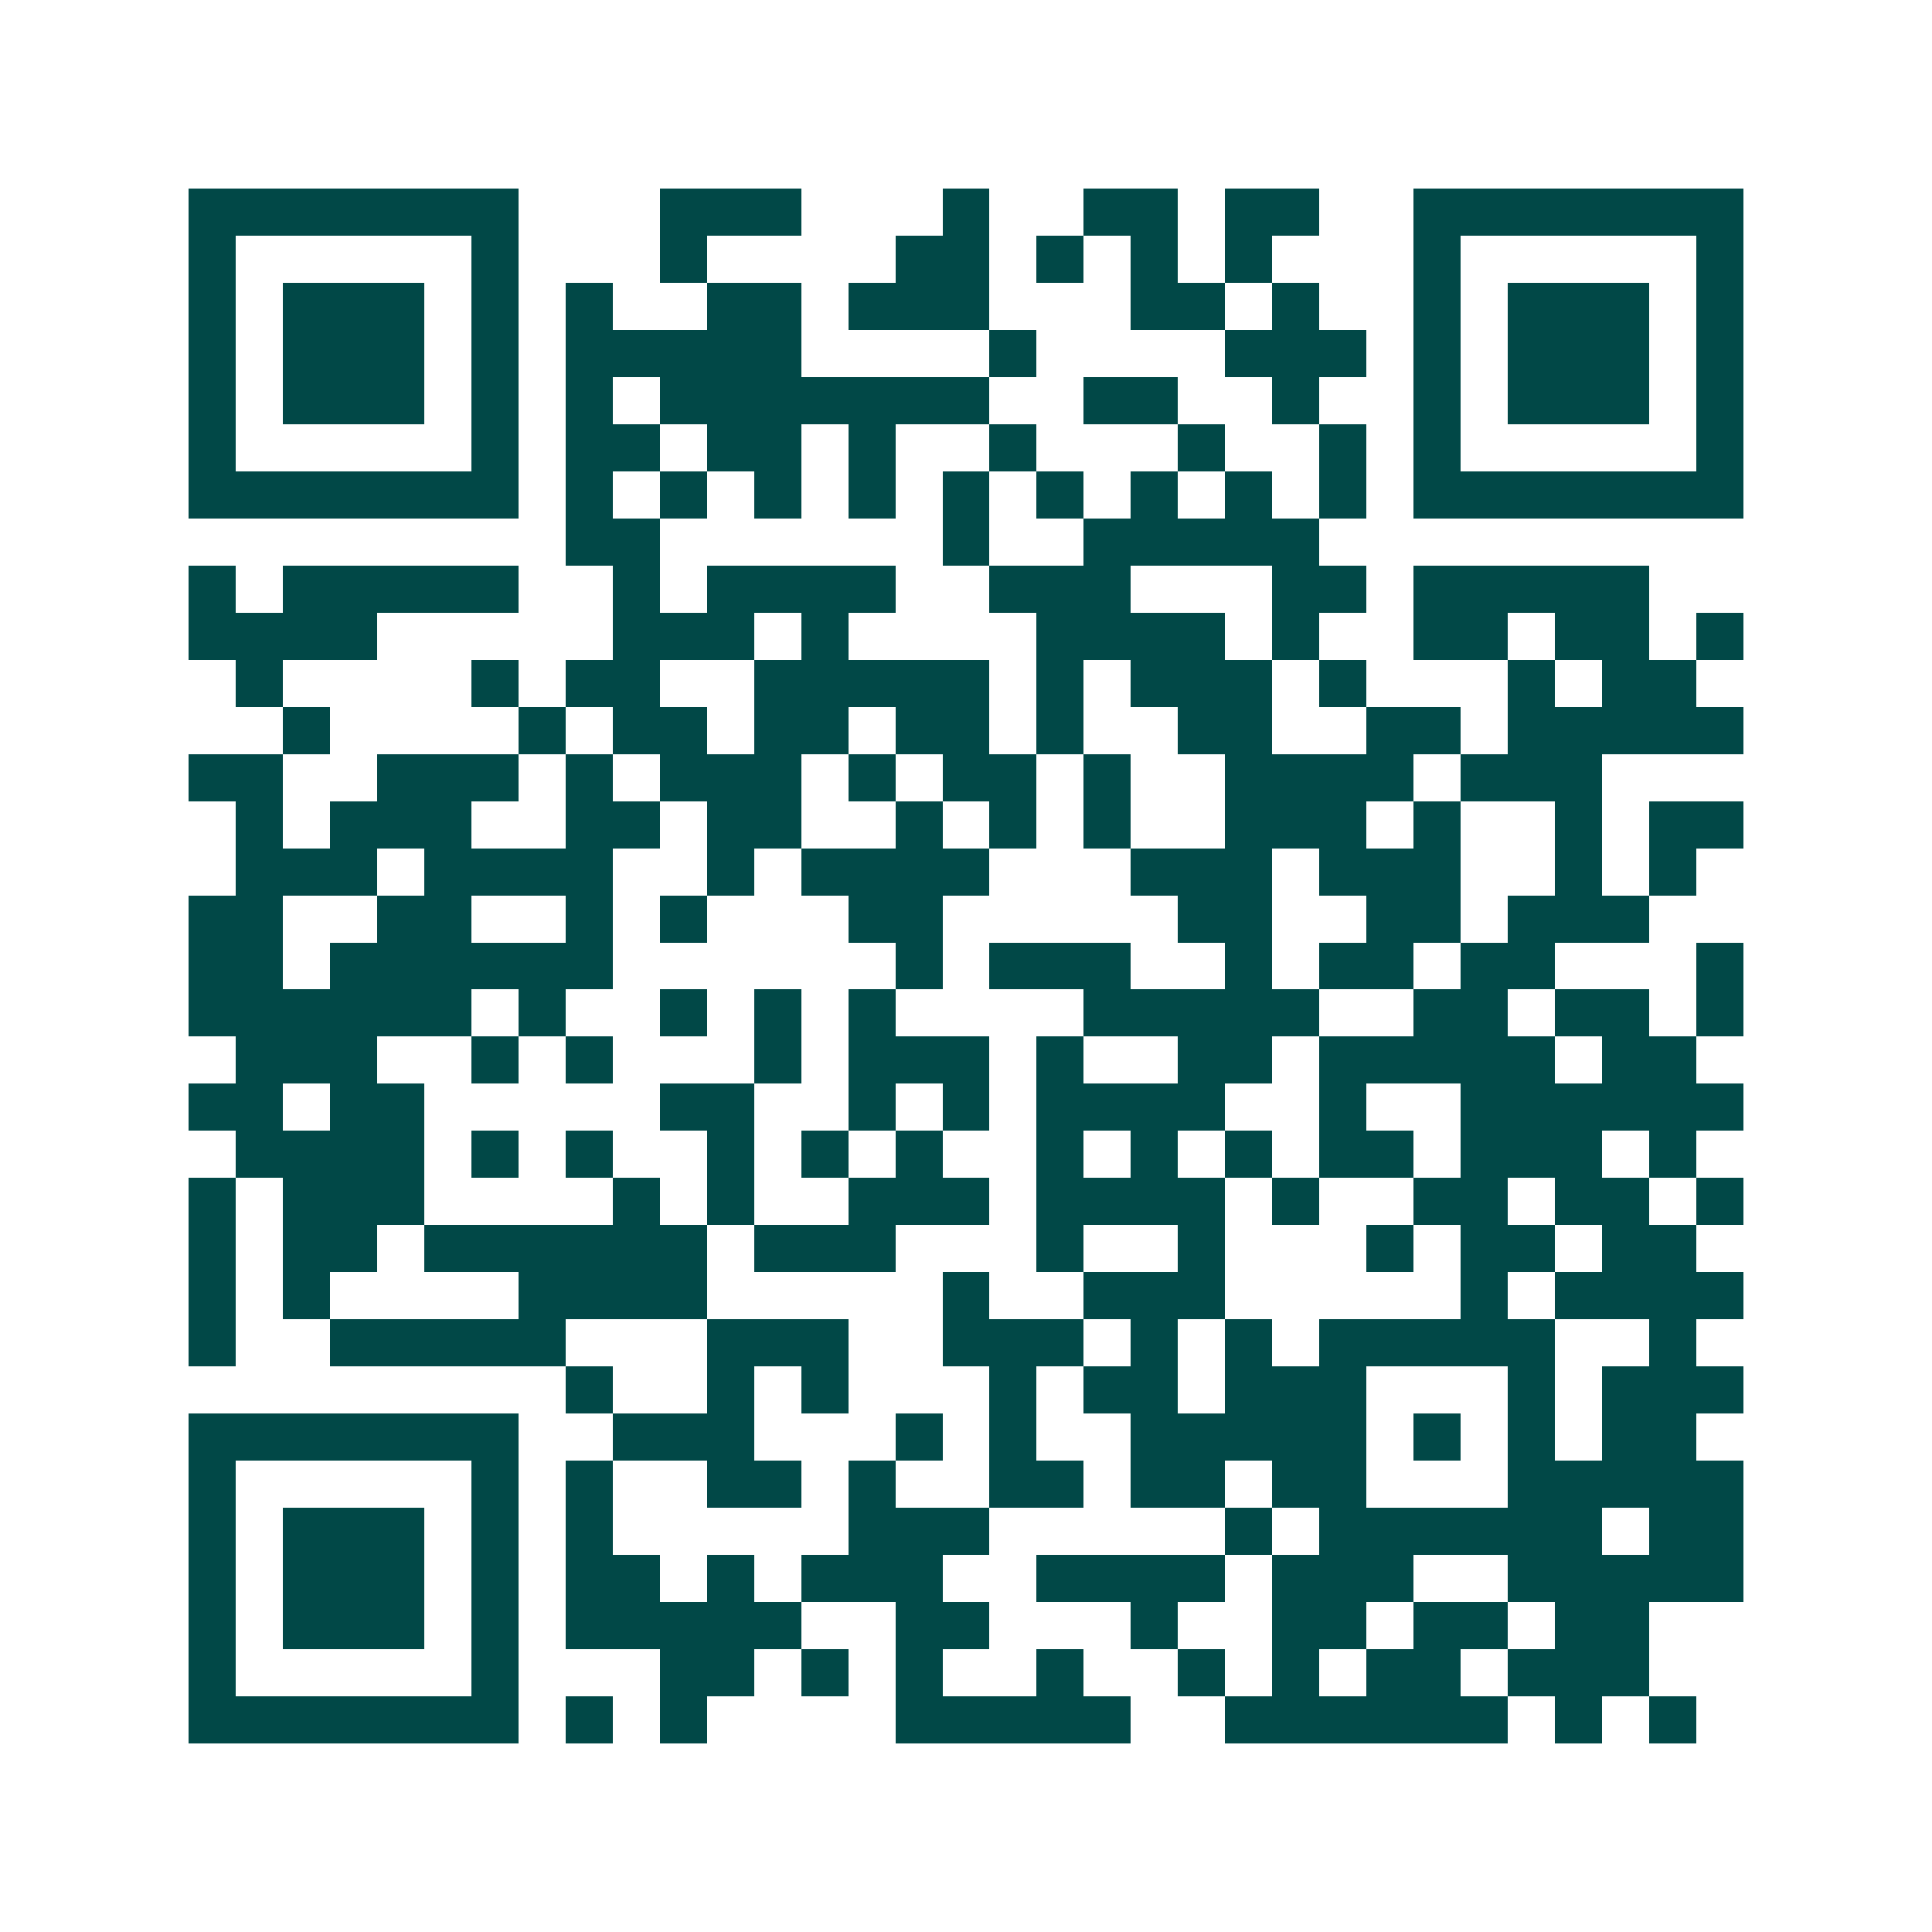 <svg xmlns="http://www.w3.org/2000/svg" width="200" height="200" viewBox="0 0 41 41" shape-rendering="crispEdges"><path fill="#ffffff" d="M0 0h41v41H0z"/><path stroke="#014847" d="M4 4.5h7m3 0h3m3 0h1m2 0h2m1 0h2m2 0h7M4 5.5h1m5 0h1m3 0h1m4 0h2m1 0h1m1 0h1m1 0h1m3 0h1m5 0h1M4 6.5h1m1 0h3m1 0h1m1 0h1m2 0h2m1 0h3m3 0h2m1 0h1m2 0h1m1 0h3m1 0h1M4 7.5h1m1 0h3m1 0h1m1 0h5m4 0h1m4 0h3m1 0h1m1 0h3m1 0h1M4 8.5h1m1 0h3m1 0h1m1 0h1m1 0h7m2 0h2m2 0h1m2 0h1m1 0h3m1 0h1M4 9.5h1m5 0h1m1 0h2m1 0h2m1 0h1m2 0h1m3 0h1m2 0h1m1 0h1m5 0h1M4 10.5h7m1 0h1m1 0h1m1 0h1m1 0h1m1 0h1m1 0h1m1 0h1m1 0h1m1 0h1m1 0h7M12 11.5h2m6 0h1m2 0h5M4 12.5h1m1 0h5m2 0h1m1 0h4m2 0h3m3 0h2m1 0h5M4 13.5h4m5 0h3m1 0h1m4 0h4m1 0h1m2 0h2m1 0h2m1 0h1M5 14.5h1m4 0h1m1 0h2m2 0h5m1 0h1m1 0h3m1 0h1m3 0h1m1 0h2M6 15.5h1m4 0h1m1 0h2m1 0h2m1 0h2m1 0h1m2 0h2m2 0h2m1 0h5M4 16.5h2m2 0h3m1 0h1m1 0h3m1 0h1m1 0h2m1 0h1m2 0h4m1 0h3M5 17.5h1m1 0h3m2 0h2m1 0h2m2 0h1m1 0h1m1 0h1m2 0h3m1 0h1m2 0h1m1 0h2M5 18.5h3m1 0h4m2 0h1m1 0h4m3 0h3m1 0h3m2 0h1m1 0h1M4 19.5h2m2 0h2m2 0h1m1 0h1m3 0h2m5 0h2m2 0h2m1 0h3M4 20.5h2m1 0h6m6 0h1m1 0h3m2 0h1m1 0h2m1 0h2m3 0h1M4 21.5h6m1 0h1m2 0h1m1 0h1m1 0h1m4 0h5m2 0h2m1 0h2m1 0h1M5 22.5h3m2 0h1m1 0h1m3 0h1m1 0h3m1 0h1m2 0h2m1 0h5m1 0h2M4 23.5h2m1 0h2m5 0h2m2 0h1m1 0h1m1 0h4m2 0h1m2 0h6M5 24.5h4m1 0h1m1 0h1m2 0h1m1 0h1m1 0h1m2 0h1m1 0h1m1 0h1m1 0h2m1 0h3m1 0h1M4 25.5h1m1 0h3m4 0h1m1 0h1m2 0h3m1 0h4m1 0h1m2 0h2m1 0h2m1 0h1M4 26.5h1m1 0h2m1 0h6m1 0h3m3 0h1m2 0h1m3 0h1m1 0h2m1 0h2M4 27.5h1m1 0h1m4 0h4m5 0h1m2 0h3m5 0h1m1 0h4M4 28.5h1m2 0h5m3 0h3m2 0h3m1 0h1m1 0h1m1 0h5m2 0h1M12 29.5h1m2 0h1m1 0h1m3 0h1m1 0h2m1 0h3m3 0h1m1 0h3M4 30.5h7m2 0h3m3 0h1m1 0h1m2 0h5m1 0h1m1 0h1m1 0h2M4 31.5h1m5 0h1m1 0h1m2 0h2m1 0h1m2 0h2m1 0h2m1 0h2m3 0h5M4 32.5h1m1 0h3m1 0h1m1 0h1m5 0h3m5 0h1m1 0h6m1 0h2M4 33.5h1m1 0h3m1 0h1m1 0h2m1 0h1m1 0h3m2 0h4m1 0h3m2 0h5M4 34.5h1m1 0h3m1 0h1m1 0h5m2 0h2m3 0h1m2 0h2m1 0h2m1 0h2M4 35.5h1m5 0h1m3 0h2m1 0h1m1 0h1m2 0h1m2 0h1m1 0h1m1 0h2m1 0h3M4 36.5h7m1 0h1m1 0h1m4 0h5m2 0h6m1 0h1m1 0h1"/></svg>
